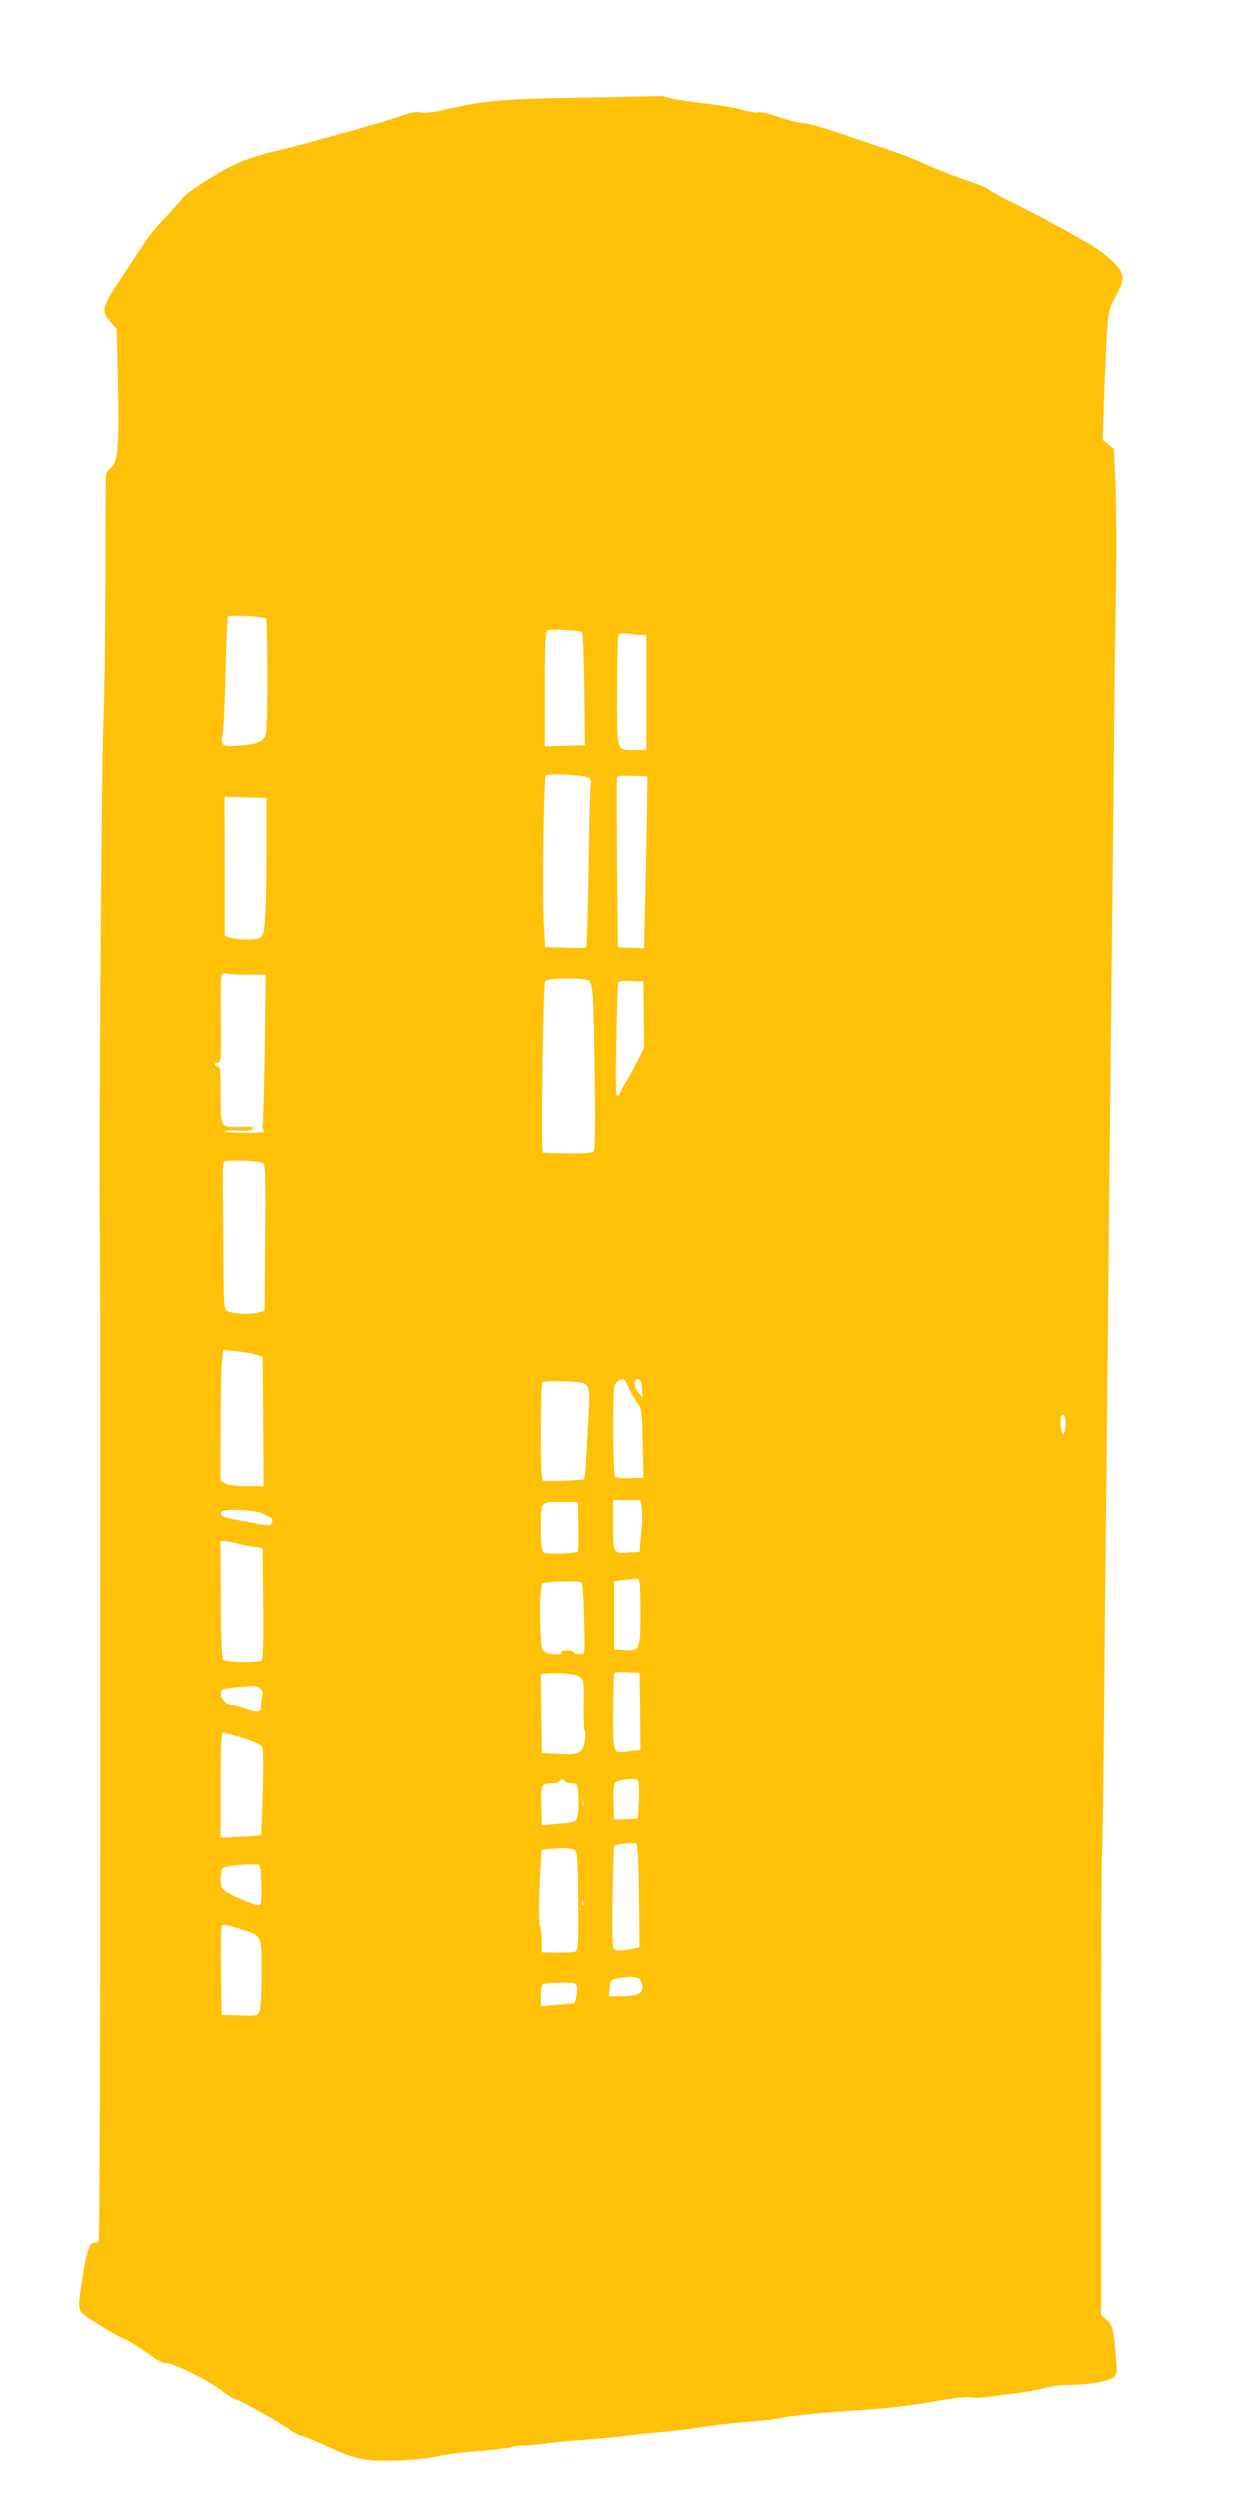 <?xml version="1.0" standalone="no"?>
<!DOCTYPE svg PUBLIC "-//W3C//DTD SVG 20010904//EN"
 "http://www.w3.org/TR/2001/REC-SVG-20010904/DTD/svg10.dtd">
<svg version="1.0" xmlns="http://www.w3.org/2000/svg"
 width="633pt" height="1280pt" viewBox="0 0 633 1280"
 preserveAspectRatio="xMidYMid meet">
<g transform="translate(0,1280) scale(0.1,-0.1)"
fill="#ffc107" stroke="none">
<path d="M2960 12300 c-390 -7 -496 -17 -682 -62 -55 -13 -100 -18 -122 -14
-24 5 -53 0 -93 -14 -32 -12 -94 -32 -138 -44 -222 -63 -420 -118 -458 -126
-118 -26 -209 -55 -277 -88 -93 -46 -246 -146 -259 -170 -5 -9 -42 -51 -81
-92 -40 -41 -89 -99 -108 -130 -20 -30 -76 -115 -125 -189 -98 -149 -101 -163
-47 -224 l28 -32 6 -285 c7 -316 0 -394 -36 -424 -13 -10 -24 -28 -25 -40 -2
-11 -3 -257 -3 -546 -1 -289 -6 -619 -11 -735 -9 -171 -23 -2274 -18 -2560 2
-109 4 -1293 3 -1480 -1 -82 -1 -283 -1 -445 3 -1219 -1 -3161 -7 -3265 -1
-12 -7 -19 -17 -17 -30 5 -44 -32 -68 -188 -23 -146 -22 -158 13 -184 42 -32
183 -116 193 -116 10 0 102 -57 158 -98 22 -17 51 -30 65 -30 37 0 211 -85
277 -136 32 -24 69 -47 83 -51 32 -10 249 -132 275 -155 11 -10 38 -23 60 -30
22 -7 77 -30 123 -51 155 -72 207 -82 372 -76 80 3 169 13 198 21 29 8 119 20
200 26 81 7 160 16 176 21 16 5 49 9 73 9 24 0 74 5 111 10 37 6 130 15 207
20 77 6 169 15 205 20 36 5 121 14 190 20 69 6 161 18 205 25 44 8 141 19 215
25 74 5 151 14 170 19 42 12 214 29 405 41 162 11 264 23 428 52 64 11 131 18
148 14 17 -3 61 -2 97 4 37 5 108 14 157 20 50 7 109 18 133 26 23 8 82 14
130 14 91 1 192 20 219 41 12 11 14 27 9 89 -13 158 -17 173 -48 202 l-29 27
0 1171 c0 643 2 1173 4 1178 3 4 7 320 11 702 3 382 8 898 11 1145 3 248 10
916 15 1485 6 569 13 1238 16 1485 3 248 7 648 9 890 2 242 6 593 10 780 3
187 2 425 -2 529 l-9 188 -28 23 -29 23 7 214 c4 117 11 268 15 335 8 114 11
125 45 188 50 91 48 113 -17 178 -29 28 -85 70 -123 91 -191 108 -259 144
-369 199 -66 32 -127 65 -137 73 -9 9 -47 26 -85 39 -101 34 -189 69 -268 105
-38 18 -122 49 -185 70 -63 21 -175 59 -249 84 -73 25 -149 46 -169 46 -19 0
-75 14 -124 31 -49 17 -97 28 -105 24 -9 -3 -39 1 -67 9 -51 15 -132 28 -283
46 -45 6 -94 15 -108 20 -15 6 -41 9 -58 8 -18 -1 -201 -5 -407 -8z m-1598
-2666 c9 -6 10 -540 1 -587 -8 -41 -40 -57 -133 -64 -93 -7 -102 -2 -90 56 5
20 11 162 15 316 3 153 9 283 12 288 6 10 178 1 195 -9z m1619 -71 c4 -4 9
-136 11 -293 l3 -285 -102 -3 -103 -3 0 295 c0 226 3 295 13 299 19 7 170 -1
178 -10z m297 -13 l32 0 0 -295 0 -295 -56 0 c-100 0 -94 -20 -94 304 0 155 3
286 8 290 4 4 23 5 42 2 19 -3 50 -6 68 -6z m-260 -733 c8 -6 11 -20 7 -34 -3
-13 -8 -205 -11 -426 -3 -221 -9 -405 -12 -408 -4 -3 -53 -4 -109 -1 l-101 4
-7 117 c-9 131 -1 744 10 760 8 14 204 3 223 -12z m296 -92 c0 -55 -4 -253 -8
-440 l-8 -340 -65 2 c-35 0 -66 3 -68 5 -3 3 -9 826 -6 866 1 10 21 12 79 10
l77 -3 -1 -100z m-1949 -230 c0 -335 -6 -467 -23 -487 -12 -14 -30 -18 -78
-18 -34 0 -74 4 -88 10 l-25 9 0 356 -1 356 108 -3 107 -3 0 -220z m-98 -685
l94 0 -5 -380 c-3 -209 -8 -385 -11 -391 -4 -5 -1 -16 5 -24 11 -13 -2 -15
-94 -15 -58 0 -106 4 -106 8 0 4 30 6 66 4 41 -3 70 0 77 7 12 12 4 14 -81 11
-81 -2 -82 0 -82 166 0 121 -2 144 -15 144 -8 0 -15 5 -15 10 0 6 7 10 15 10
18 0 19 10 16 252 -2 102 0 192 4 198 4 6 14 9 22 6 8 -3 57 -6 110 -6z m1750
-32 c20 -25 22 -67 28 -461 4 -271 3 -402 -4 -411 -8 -9 -45 -12 -133 -11 -68
1 -125 3 -128 4 -11 3 1 865 12 878 14 18 211 18 225 1z m280 -173 l1 -170
-34 -67 c-18 -38 -44 -85 -57 -105 -13 -21 -26 -46 -30 -55 -3 -10 -11 -18
-17 -18 -7 0 -8 88 -4 283 3 155 7 288 10 295 3 9 22 12 66 10 l63 -3 2 -170z
m-1948 -760 c10 -6 12 -93 9 -381 l-3 -375 -39 -10 c-42 -11 -130 -5 -156 11
-13 8 -15 52 -16 282 -1 150 -2 317 -3 371 -1 54 1 103 5 109 8 12 182 6 203
-7z m-44 -979 l40 -12 3 -332 2 -331 -87 0 c-59 1 -95 5 -111 15 l-23 15 1
277 c0 152 3 303 7 334 l6 57 61 -6 c33 -3 79 -11 101 -17z m1916 -173 c11
-27 31 -62 44 -78 21 -29 23 -41 26 -205 l4 -175 -69 -3 c-49 -2 -72 1 -77 10
-10 15 -12 410 -3 456 6 27 16 36 47 41 4 0 17 -20 28 -46z m67 -3 l2 -45 -20
24 c-26 30 -27 74 -2 69 13 -2 18 -15 20 -48z m-282 15 c12 -16 14 -40 10
-110 -3 -49 -8 -151 -12 -225 -3 -74 -9 -138 -13 -142 -5 -6 -168 -13 -208 -9
-10 1 -13 58 -13 249 0 137 3 252 8 256 4 4 53 6 110 4 90 -3 106 -6 118 -23z
m2451 -201 c-1 -24 -7 -45 -12 -47 -11 -2 -19 67 -11 90 11 28 26 1 23 -43z
m-2171 -420 c4 -20 3 -80 -2 -133 l-9 -96 -44 -3 c-93 -7 -91 -9 -91 138 l0
130 70 0 69 0 7 -36z m-324 -96 c2 -68 0 -126 -3 -131 -8 -11 -163 -16 -176
-5 -9 7 -13 43 -13 112 0 153 -4 146 101 146 l88 0 3 -122z m-1616 63 c48 -22
56 -31 44 -51 -7 -11 -19 -11 -69 -2 -34 7 -88 17 -121 23 -61 12 -76 21 -65
39 11 18 166 11 211 -9z m-136 -152 c19 -6 58 -14 85 -17 l50 -7 3 -284 c2
-221 -1 -286 -10 -293 -22 -13 -184 -10 -196 5 -6 7 -11 122 -11 310 l-2 297
23 0 c13 0 39 -5 58 -11z m2064 -195 c3 -9 6 -84 6 -167 -1 -183 -3 -190 -82
-185 l-53 3 0 175 0 175 55 6 c30 3 58 6 61 7 4 1 10 -5 13 -14z m-299 -3 c7
-1 12 -53 14 -133 7 -259 10 -233 -21 -236 -16 -2 -28 1 -28 7 0 6 -16 11 -36
11 -21 0 -33 -4 -29 -10 4 -6 -6 -10 -22 -10 -47 0 -73 11 -78 34 -8 38 -13
220 -6 276 l6 55 45 5 c39 4 122 5 155 1z m-2 -489 c16 -14 18 -31 16 -138 -1
-66 1 -126 5 -132 4 -7 4 -31 1 -55 -9 -57 -32 -71 -110 -67 -33 1 -71 3 -85
4 l-25 1 -3 202 -2 202 37 3 c69 6 148 -4 166 -20z m305 -174 l2 -197 -55 -6
c-89 -12 -85 -22 -85 198 0 107 3 197 7 201 4 4 34 6 68 4 l60 -3 3 -197z
m-1943 116 c10 -11 13 -23 9 -38 -4 -11 -7 -30 -6 -41 2 -39 -16 -46 -71 -25
-29 11 -64 20 -79 20 -31 0 -62 37 -56 67 3 18 4 18 165 31 12 1 29 -5 38 -14z
m-93 -251 c61 -18 93 -33 100 -46 7 -14 8 -90 4 -236 -4 -118 -8 -216 -9 -217
-1 -1 -48 -4 -104 -7 l-103 -5 0 269 c0 197 3 269 12 269 6 0 51 -12 100 -27z
m2030 -316 c-2 -50 -5 -93 -7 -96 -3 -2 -30 -4 -62 -5 l-58 -1 -3 89 c-2 53 1
93 8 100 14 14 102 24 115 14 6 -5 9 -48 7 -101z m-377 93 c3 -5 19 -10 35
-10 28 0 28 0 32 -72 2 -40 0 -85 -5 -100 -7 -23 -14 -27 -65 -32 -31 -3 -70
-6 -87 -8 l-30 -3 -3 99 c-3 109 0 116 55 116 17 0 35 5 38 10 3 6 10 10 15
10 5 0 12 -4 15 -10z m92 -122 c-3 -7 -5 -2 -5 12 0 14 2 19 5 13 2 -7 2 -19
0 -25z m285 -464 l3 -264 -27 -5 c-56 -13 -92 -14 -103 -5 -9 8 -11 75 -8 263
2 138 6 257 8 264 4 11 86 22 112 15 9 -3 13 -71 15 -268z m-329 234 c14 -11
16 -44 18 -261 2 -196 -1 -251 -11 -257 -7 -5 -50 -7 -94 -7 l-81 2 -1 63 c-1
34 -4 65 -8 69 -8 8 -8 137 1 280 l6 112 31 4 c68 8 123 6 139 -5z m-1605
-167 c4 -122 3 -124 -46 -107 -78 28 -149 65 -156 81 -11 29 -7 92 7 103 11 9
122 20 177 17 12 0 16 -19 18 -94z m1649 -113 c-3 -8 -6 -5 -6 6 -1 11 2 17 5
13 3 -3 4 -12 1 -19z m-1738 -130 c93 -31 91 -27 91 -219 0 -92 -4 -179 -10
-194 -10 -25 -11 -26 -102 -23 l-93 3 -3 220 c-1 121 0 225 3 233 5 14 26 10
114 -20z m2031 -257 c29 -55 0 -81 -91 -81 l-70 0 3 43 c3 39 5 42 38 48 73
13 109 10 120 -10z m-327 -25 c7 -17 -3 -85 -12 -90 -3 -2 -43 -7 -88 -10
l-83 -7 0 54 c0 35 5 57 13 60 6 3 46 6 88 6 58 1 78 -2 82 -13z"/>
</g>
</svg>
